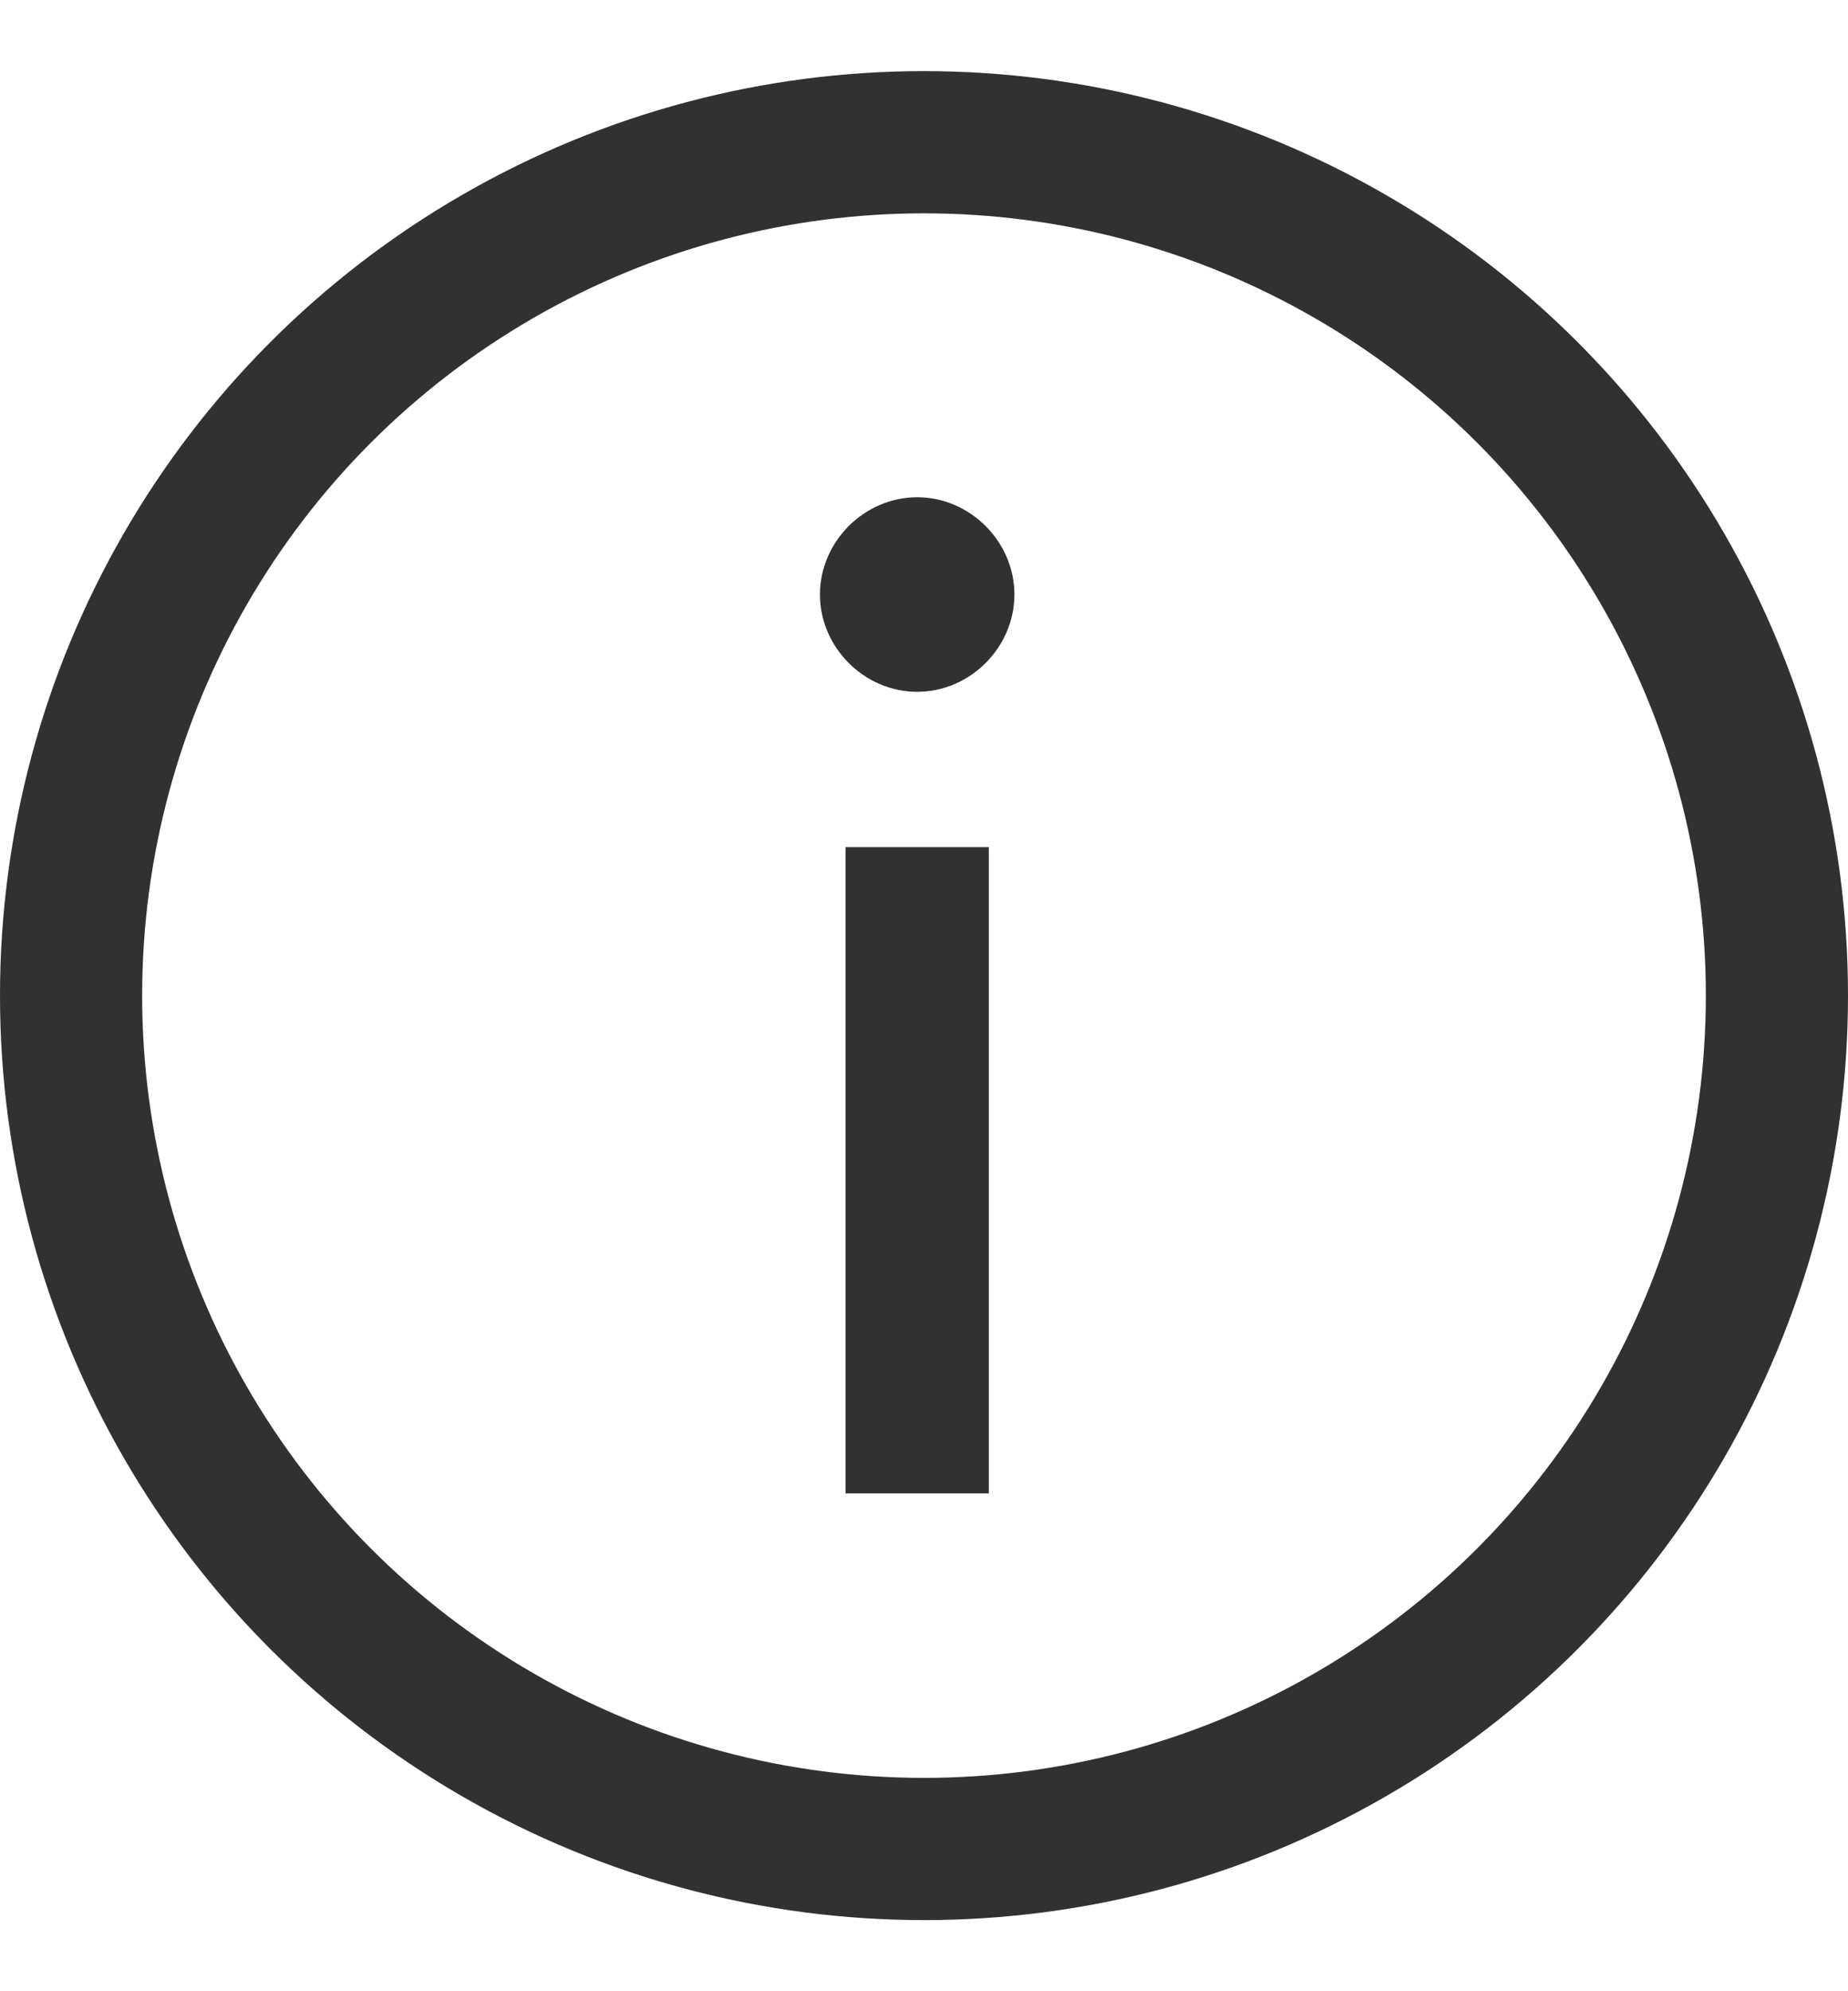 <svg width="13" height="14" viewBox="0 0 13 14" fill="none" xmlns="http://www.w3.org/2000/svg">
  <circle cx="6.5" cy="7" r="6" stroke="#313131" />
  <path
    d="M5.948 10.5H6.956V5.956H5.948V10.5ZM5.768 4.18C5.768 4.552 6.08 4.864 6.452 4.864C6.824 4.864 7.136 4.552 7.136 4.18C7.136 3.808 6.824 3.496 6.452 3.496C6.08 3.496 5.768 3.808 5.768 4.18Z"
    fill="#313131" />
</svg>